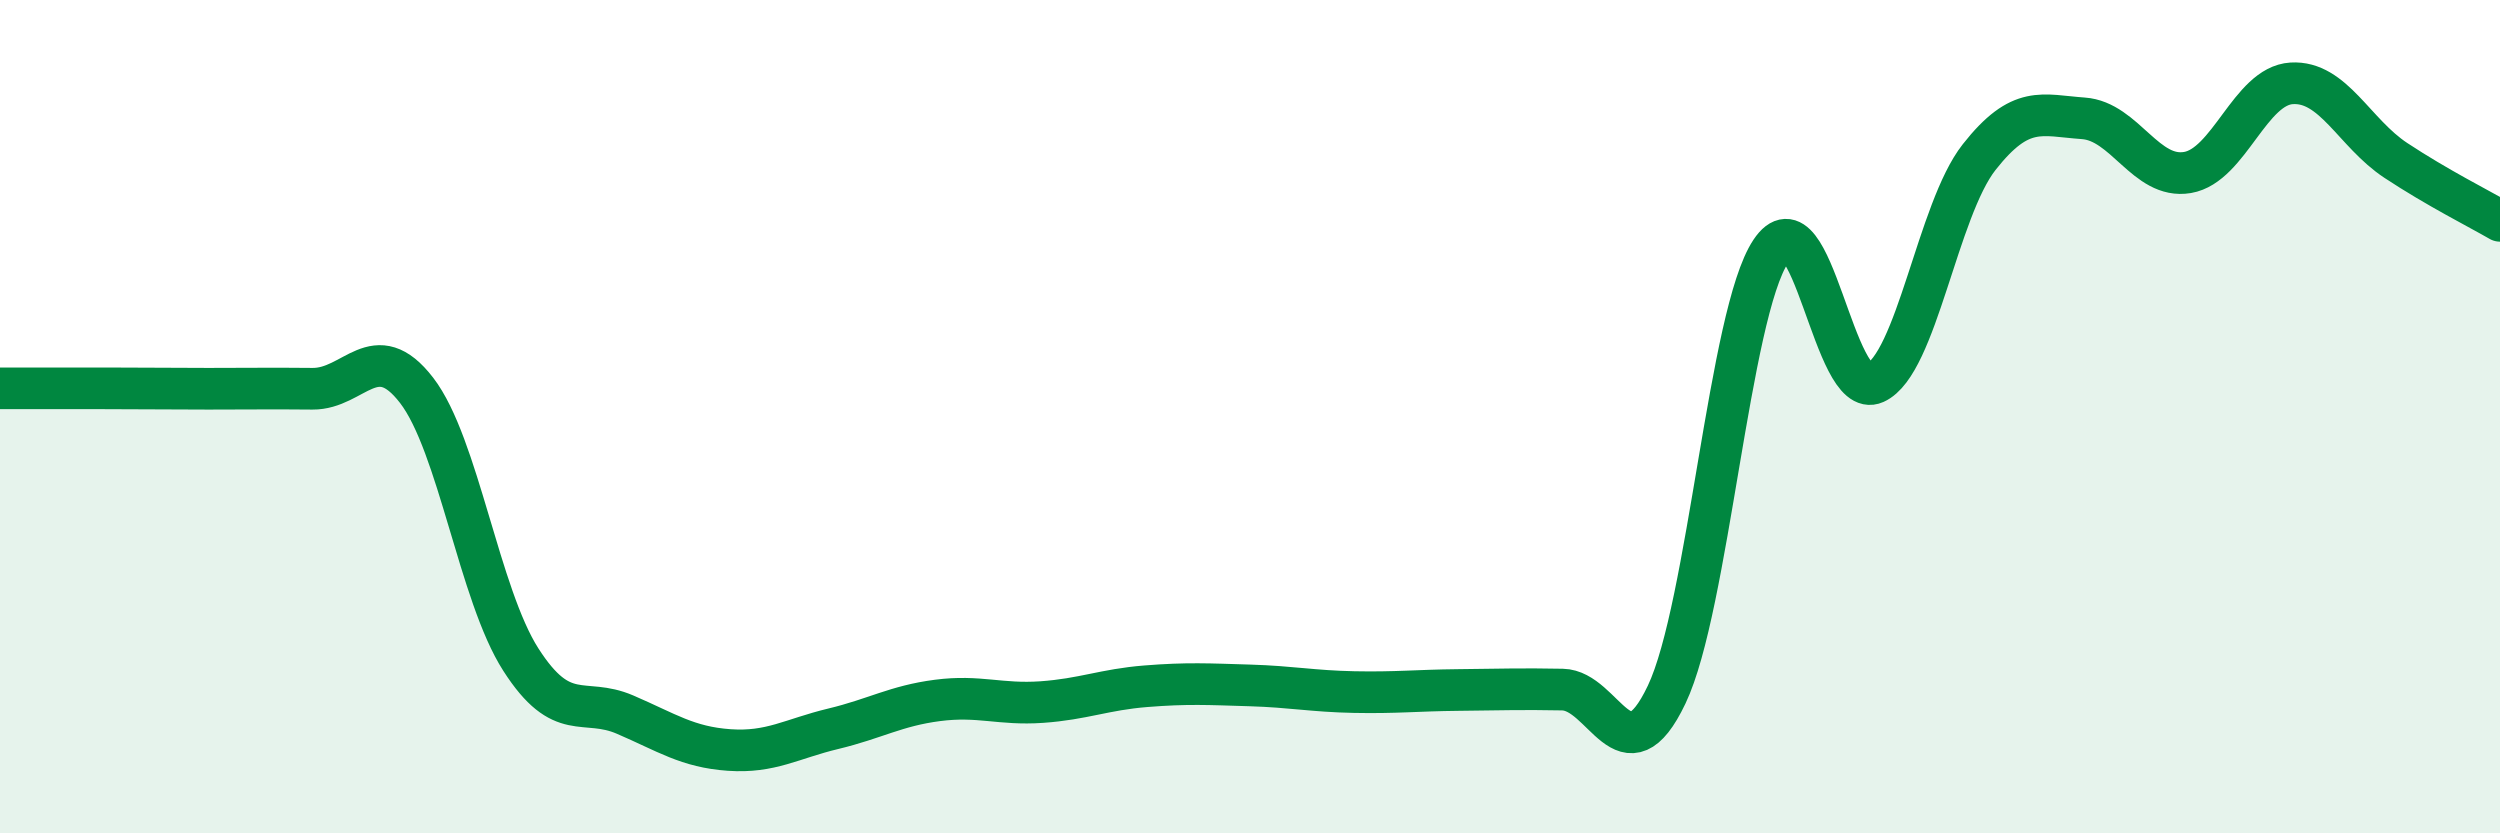 
    <svg width="60" height="20" viewBox="0 0 60 20" xmlns="http://www.w3.org/2000/svg">
      <path
        d="M 0,9.32 C 0.5,9.32 1.5,9.32 2.5,9.32 C 3.5,9.32 4,9.33 5,9.33 C 6,9.33 6.5,9.32 7.5,9.33 C 8.5,9.34 9,8.07 10,9.37 C 11,10.67 11.5,14.27 12.5,15.83 C 13.5,17.39 14,16.72 15,17.15 C 16,17.58 16.5,17.93 17.5,18 C 18.5,18.07 19,17.73 20,17.49 C 21,17.25 21.5,16.94 22.5,16.81 C 23.5,16.68 24,16.92 25,16.85 C 26,16.78 26.5,16.55 27.5,16.47 C 28.5,16.39 29,16.42 30,16.45 C 31,16.48 31.5,16.59 32.5,16.61 C 33.5,16.63 34,16.57 35,16.56 C 36,16.55 36.5,16.53 37.5,16.55 C 38.5,16.57 39,18.77 40,16.67 C 41,14.57 41.5,7.53 42.5,6.03 C 43.5,4.53 44,9.64 45,9.19 C 46,8.74 46.5,5.04 47.5,3.77 C 48.5,2.5 49,2.77 50,2.84 C 51,2.91 51.5,4.31 52.5,4.14 C 53.5,3.97 54,2.06 55,2 C 56,1.94 56.5,3.19 57.5,3.85 C 58.5,4.51 59.5,5.01 60,5.3L60 20L0 20Z"
        fill="#008740"
        opacity="0.1"
        stroke-linecap="round"
        stroke-linejoin="round"
      />
      <path
        d="M 0,9.32 C 0.5,9.32 1.5,9.32 2.5,9.32 C 3.5,9.32 4,9.33 5,9.33 C 6,9.33 6.5,9.32 7.5,9.33 C 8.5,9.34 9,8.07 10,9.37 C 11,10.67 11.5,14.27 12.5,15.83 C 13.5,17.39 14,16.72 15,17.15 C 16,17.58 16.5,17.93 17.5,18 C 18.5,18.07 19,17.73 20,17.49 C 21,17.25 21.5,16.94 22.5,16.81 C 23.5,16.68 24,16.92 25,16.85 C 26,16.78 26.5,16.55 27.5,16.47 C 28.5,16.39 29,16.42 30,16.45 C 31,16.48 31.5,16.59 32.5,16.61 C 33.5,16.63 34,16.57 35,16.56 C 36,16.55 36.5,16.53 37.5,16.55 C 38.5,16.57 39,18.77 40,16.67 C 41,14.57 41.5,7.53 42.5,6.03 C 43.5,4.53 44,9.64 45,9.19 C 46,8.74 46.5,5.04 47.5,3.77 C 48.5,2.5 49,2.77 50,2.84 C 51,2.91 51.5,4.31 52.5,4.14 C 53.5,3.97 54,2.06 55,2 C 56,1.94 56.5,3.19 57.5,3.85 C 58.5,4.51 59.5,5.01 60,5.3"
        stroke="#008740"
        stroke-width="1"
        fill="none"
        stroke-linecap="round"
        stroke-linejoin="round"
      />
    </svg>
  